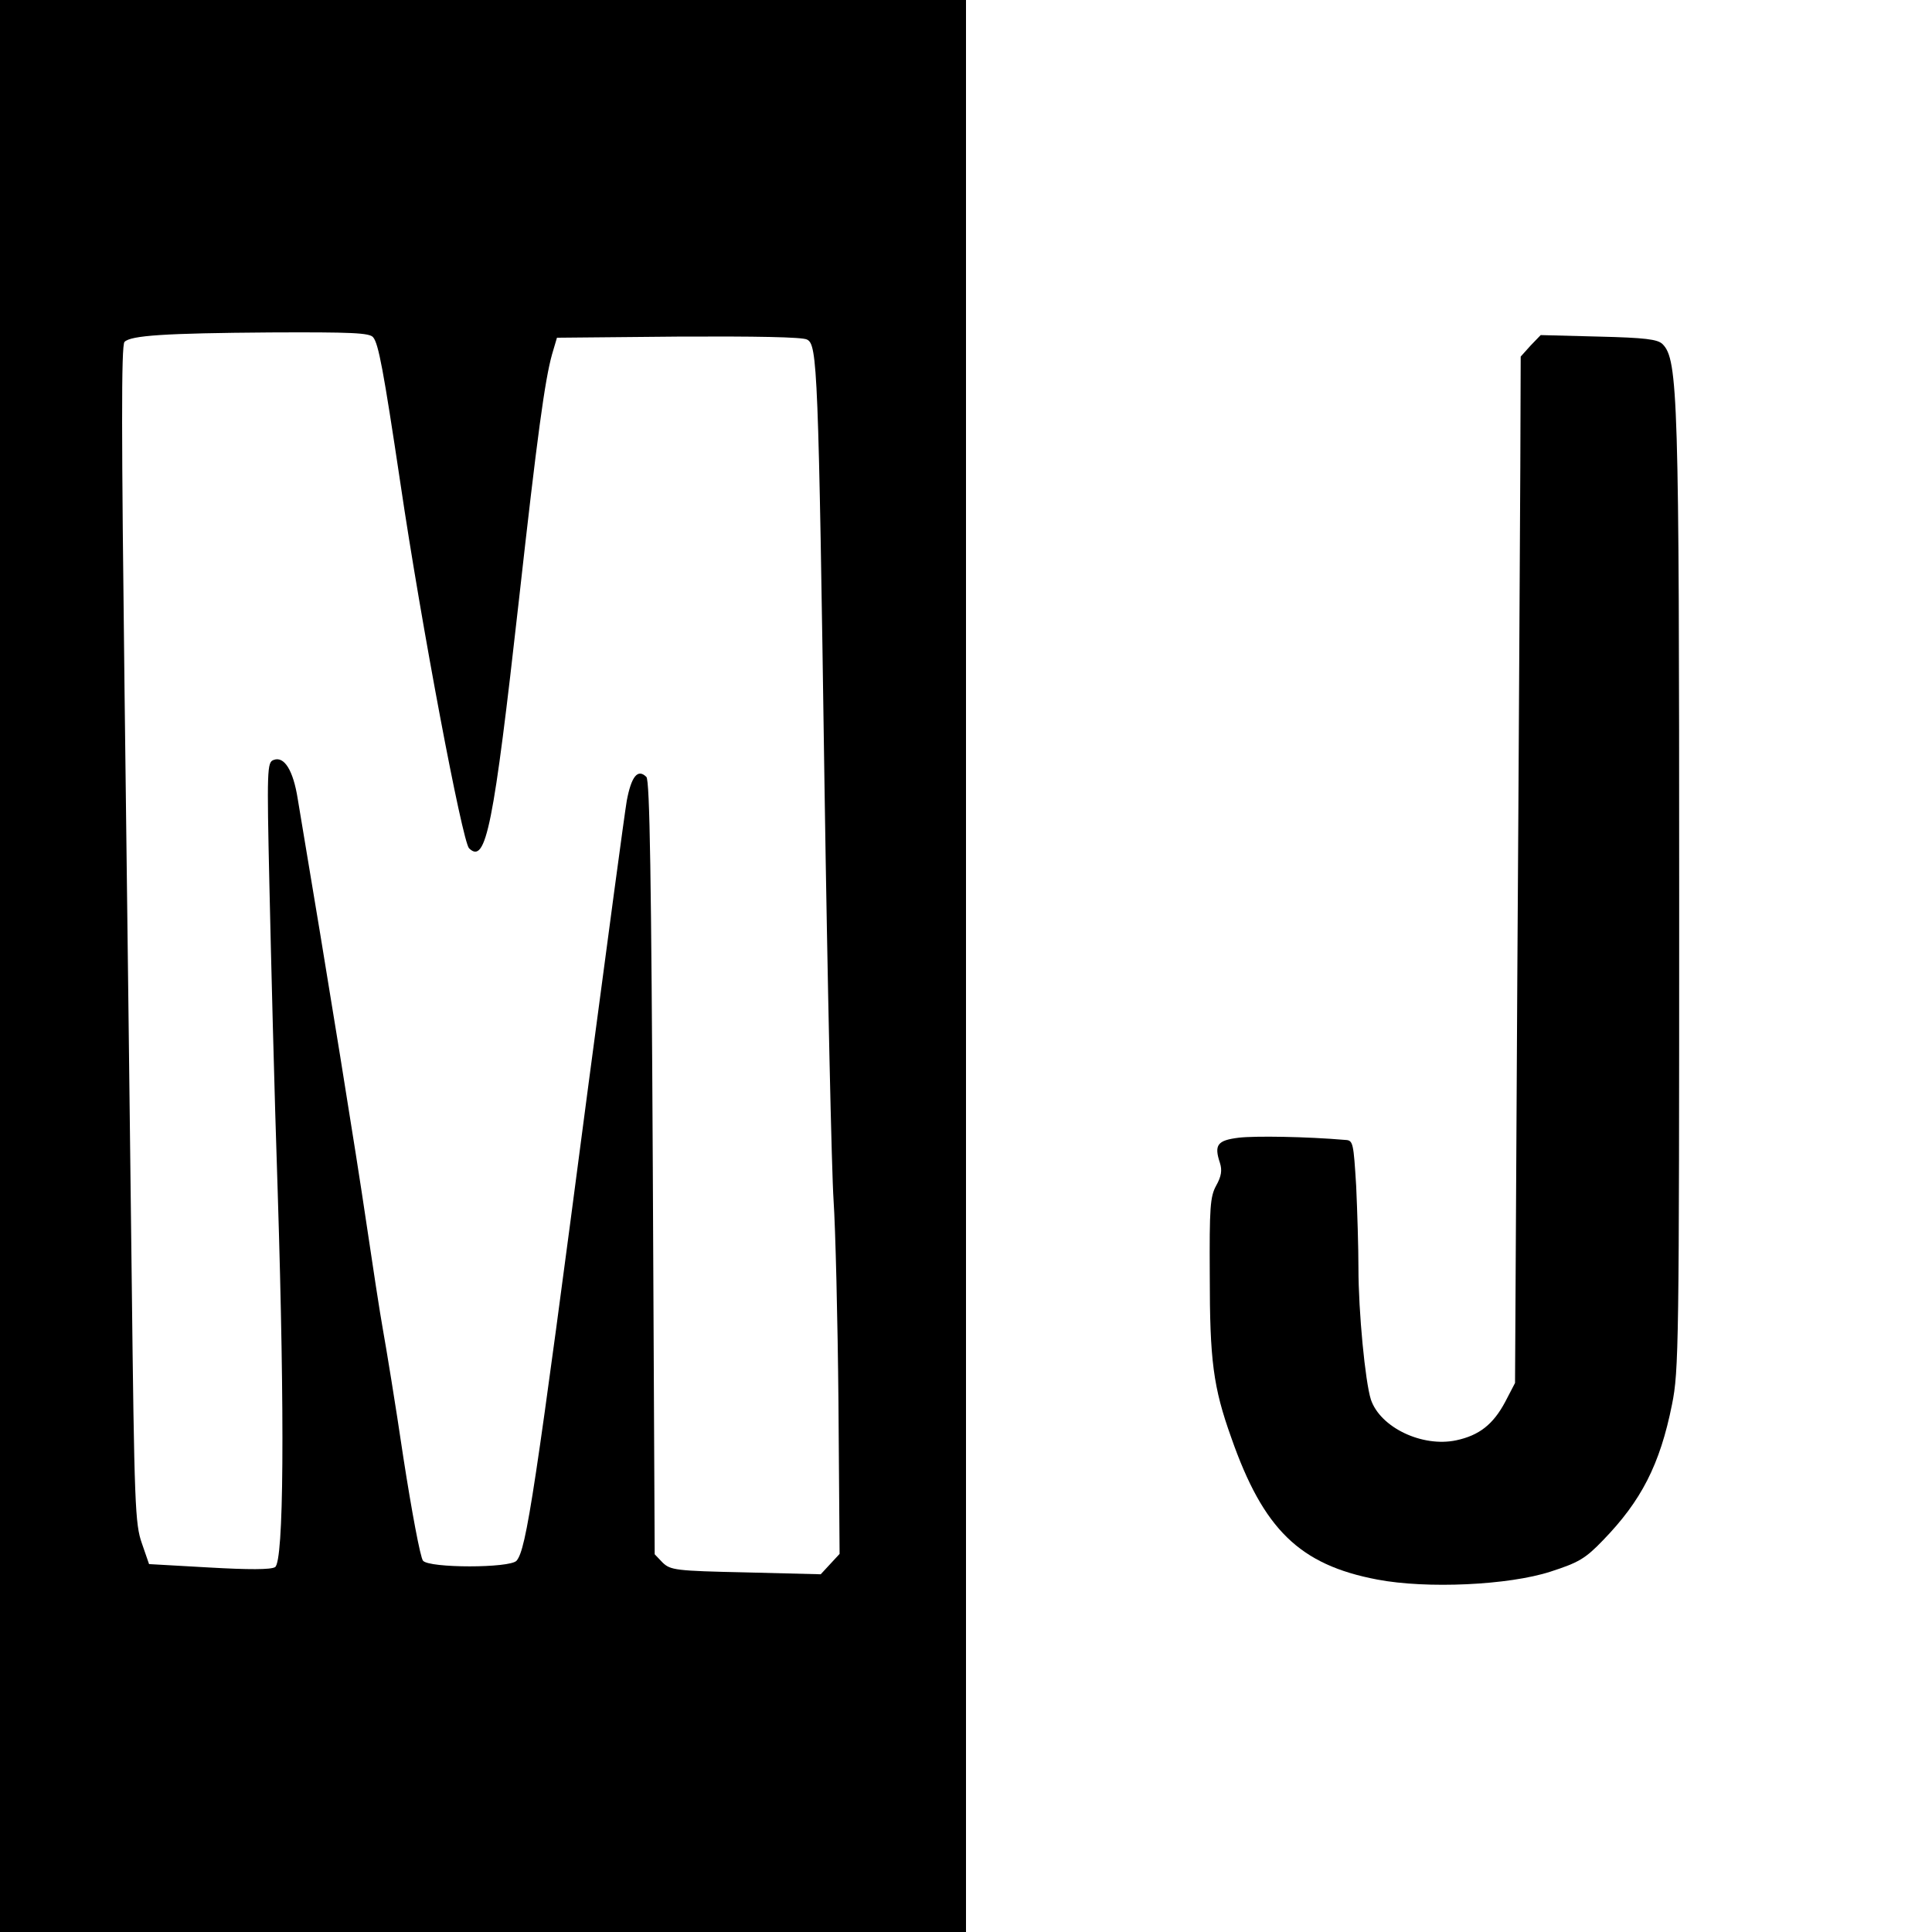 <?xml version="1.0" standalone="no" ?>
<!DOCTYPE svg PUBLIC "-//W3C//DTD SVG 20010904//EN"
	"http://www.w3.org/TR/2001/REC-SVG-20010904/DTD/svg10.dtd">
<svg
	version="1.0"
	xmlns="http://www.w3.org/2000/svg"
	width="512pt"
	height="512pt"
	viewBox="0 0 512 512"
	preserveAspectRatio="xMidYMid meet"
>
<g
		transform="translate(0,512) scale(0.1,-0.1)"
		fill="#000000"
		stroke="none"
	>
<path
			d="M0 2560 l0 -2560 1280 0 1280 0 0 2560 0 2560 -1280 0 -1280 0 0
-2560z m989 1666 c14 -17 27 -85 72 -386 56 -379 164 -949 182 -968 45 -44 65
58 132 656 49 440 69 585 88 653 l13 44 322 3 c201 1 330 -1 341 -8 27 -14 30
-73 46 -1180 8 -531 19 -1026 24 -1100 5 -74 11 -316 13 -537 l3 -401 -25 -27
-25 -27 -199 5 c-186 4 -199 6 -220 26 l-21 22 -5 1024 c-4 769 -8 1027 -17
1036 -23 23 -40 1 -52 -63 -6 -35 -51 -371 -101 -748 -143 -1091 -165 -1235
-191 -1266 -17 -20 -232 -20 -248 0 -7 8 -30 131 -52 273 -21 142 -46 294 -54
338 -8 44 -28 175 -45 290 -25 170 -97 618 -181 1118 -12 76 -36 114 -64 103
-17 -6 -18 -24 -11 -334 4 -180 13 -545 22 -812 19 -607 16 -978 -7 -993 -11
-7 -70 -7 -175 -1 l-159 9 -19 55 c-18 51 -20 99 -27 705 -4 358 -13 1059 -19
1559 -8 668 -9 911 0 920 17 17 106 23 386 25 216 1 264 -1 273 -13z"
		/>
<path
			d="M4056 4204 l-26 -29 -1 -290 c-1 -159 -4 -771 -8 -1360 l-6 -1070
-26 -50 c-32 -60 -69 -89 -130 -102 -90 -19 -201 34 -226 108 -15 47 -33 232
-33 349 0 53 -3 151 -6 217 -7 113 -8 121 -28 122 -105 9 -240 11 -283 6 -57
-7 -66 -19 -50 -67 6 -19 4 -35 -10 -60 -16 -29 -18 -58 -17 -238 0 -225 9
-296 57 -430 85 -243 181 -337 387 -376 131 -25 348 -15 459 21 74 24 92 34
139 83 101 104 151 200 183 360 18 89 19 156 19 1350 0 1320 -3 1419 -44 1460
-13 13 -47 17 -169 20 l-154 4 -27 -28z"
		/>
</g>
</svg>
